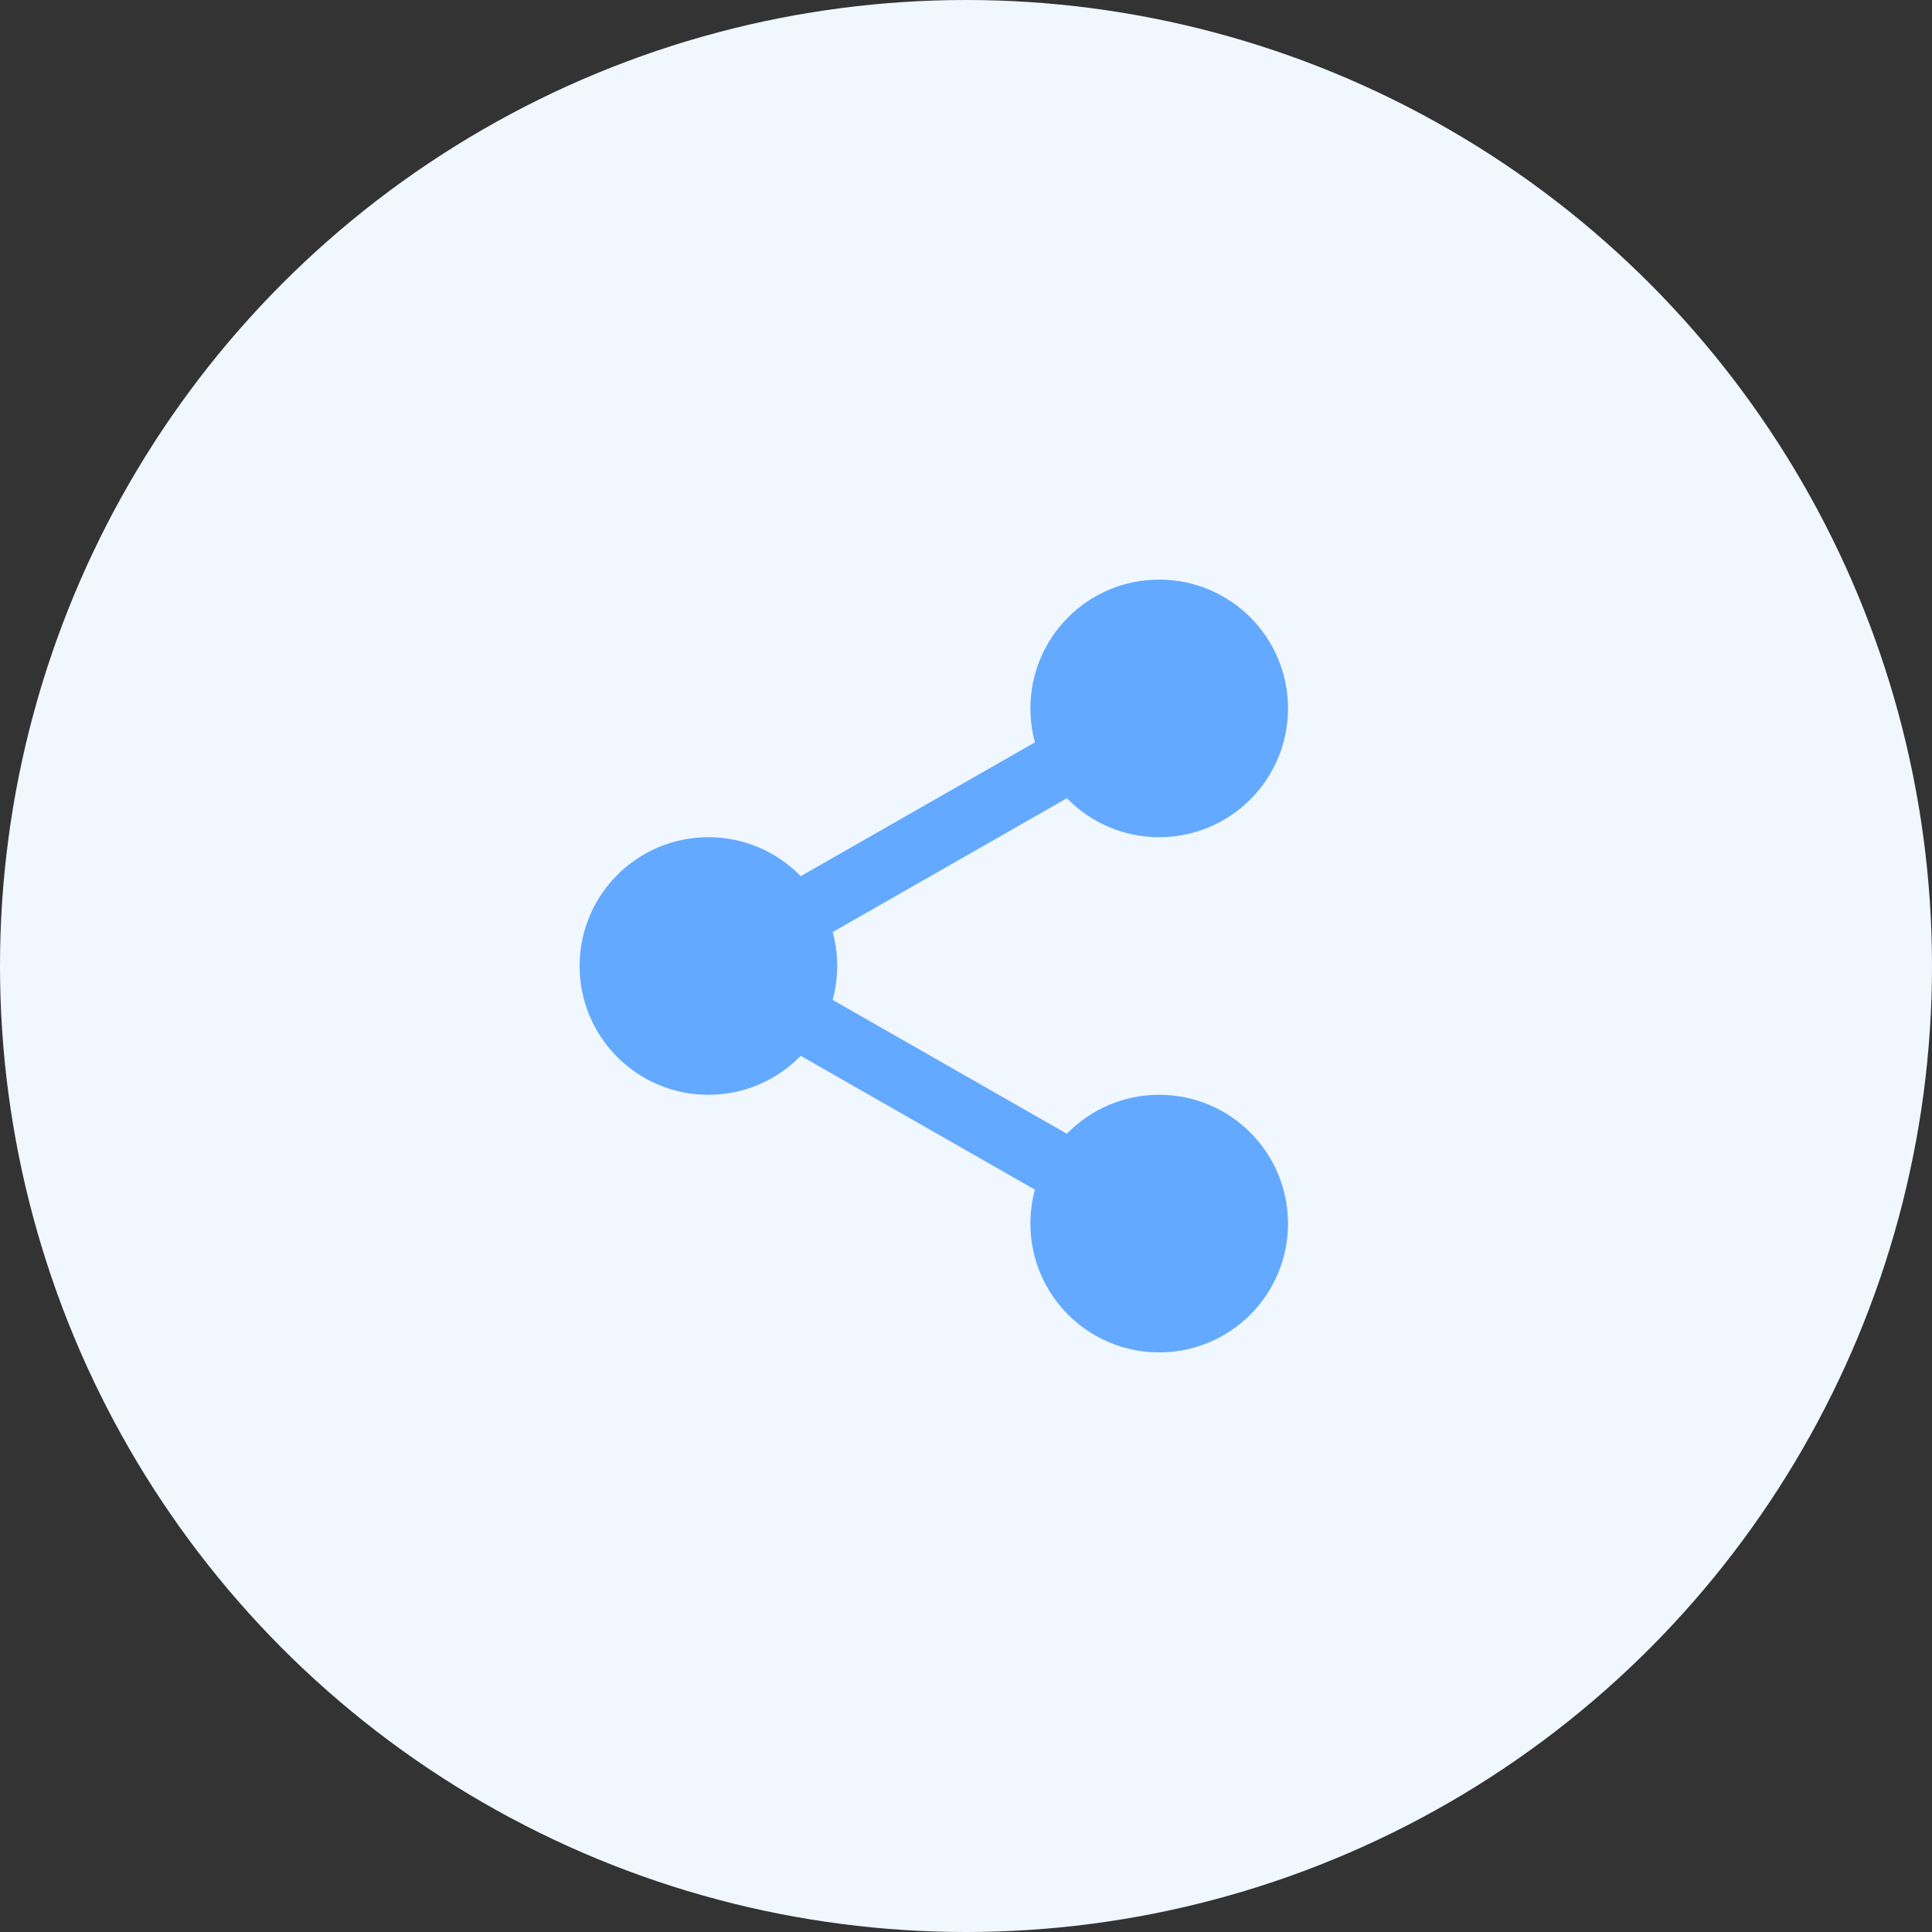 <svg width="30" height="30" viewBox="0 0 30 30" fill="none" xmlns="http://www.w3.org/2000/svg">
<rect x="0" y="0" width="30" height="30" fill="#333333" stroke="none"/>
<circle cx="15" cy="15" r="15" fill="#F1F7FF"/>
<path d="M13 15C13 16.105 12.105 17 11 17C9.895 17 9 16.105 9 15C9 13.895 9.895 13 11 13C12.105 13 13 13.895 13 15Z" fill="#63A9FF"/>
<path d="M20 11C20 12.105 19.105 13 18 13C16.895 13 16 12.105 16 11C16 9.895 16.895 9 18 9C19.105 9 20 9.895 20 11Z" fill="#63A9FF"/>
<path d="M20 19C20 20.105 19.105 21 18 21C16.895 21 16 20.105 16 19C16 17.895 16.895 17 18 17C19.105 17 20 17.895 20 19Z" fill="#63A9FF"/>
<path fill-rule="evenodd" clip-rule="evenodd" d="M11.248 14.566L18.248 18.566L17.752 19.434L10.752 15.434L11.248 14.566Z" fill="#63A9FF"/>
<path fill-rule="evenodd" clip-rule="evenodd" d="M10.752 14.566L17.752 10.566L18.248 11.434L11.248 15.434L10.752 14.566Z" fill="#63A9FF"/>
</svg>
